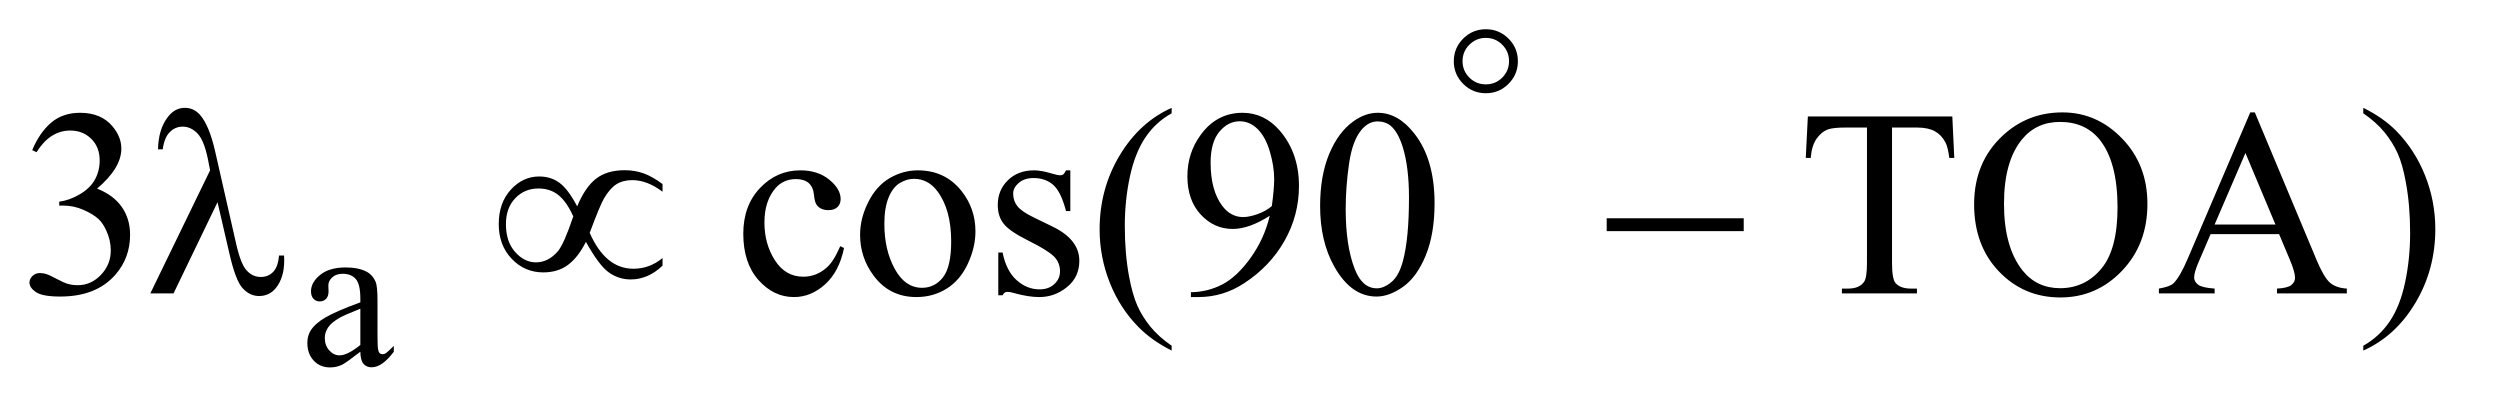 <?xml version="1.0" encoding="UTF-8"?>
<!DOCTYPE svg PUBLIC '-//W3C//DTD SVG 1.0//EN'
          'http://www.w3.org/TR/2001/REC-SVG-20010904/DTD/svg10.dtd'>
<svg stroke-dasharray="none" shape-rendering="auto" xmlns="http://www.w3.org/2000/svg" font-family="'Dialog'" text-rendering="auto" width="132" fill-opacity="1" color-interpolation="auto" color-rendering="auto" preserveAspectRatio="xMidYMid meet" font-size="12px" viewBox="0 0 132 22" fill="black" xmlns:xlink="http://www.w3.org/1999/xlink" stroke="black" image-rendering="auto" stroke-miterlimit="10" stroke-linecap="square" stroke-linejoin="miter" font-style="normal" stroke-width="1" height="22" stroke-dashoffset="0" font-weight="normal" stroke-opacity="1"
><!--Generated by the Batik Graphics2D SVG Generator--><defs id="genericDefs"
  /><g
  ><defs id="defs1"
    ><clipPath clipPathUnits="userSpaceOnUse" id="clipPath1"
      ><path d="M0.962 2.11 L84.104 2.11 L84.104 15.559 L0.962 15.559 L0.962 2.11 Z"
      /></clipPath
      ><clipPath clipPathUnits="userSpaceOnUse" id="clipPath2"
      ><path d="M30.723 67.395 L30.723 497.089 L2687.043 497.089 L2687.043 67.395 Z"
      /></clipPath
    ></defs
    ><g transform="scale(1.576,1.576) translate(-0.962,-2.11) matrix(0.031,0,0,0.031,0,0)"
    ><path d="M420.469 448.172 Q404.641 460.422 400.594 462.328 Q394.531 465.141 387.688 465.141 Q377.016 465.141 370.109 457.836 Q363.203 450.531 363.203 438.625 Q363.203 431.109 366.562 425.609 Q371.172 417.969 382.57 411.227 Q393.969 404.484 420.469 394.828 L420.469 390.781 Q420.469 375.406 415.586 369.68 Q410.703 363.953 401.375 363.953 Q394.312 363.953 390.156 367.766 Q385.891 371.578 385.891 376.531 L386.109 383.031 Q386.109 388.203 383.469 391.008 Q380.828 393.812 376.562 393.812 Q372.406 393.812 369.766 390.898 Q367.125 387.984 367.125 382.922 Q367.125 373.266 377.008 365.18 Q386.891 357.094 404.75 357.094 Q418.453 357.094 427.219 361.703 Q433.844 365.188 436.984 372.594 Q439 377.422 439 392.359 L439 427.281 Q439 442 439.562 445.312 Q440.125 448.625 441.414 449.75 Q442.703 450.875 444.391 450.875 Q446.188 450.875 447.547 450.078 Q449.891 448.625 456.641 441.891 L456.641 448.172 Q444.062 465.016 432.609 465.016 Q427.094 465.016 423.844 461.203 Q420.594 457.391 420.469 448.172 ZM420.469 440.875 L420.469 401.688 Q403.516 408.422 398.578 411.234 Q389.703 416.172 385.883 421.562 Q382.062 426.953 382.062 433.344 Q382.062 441.438 386.891 446.773 Q391.719 452.109 398.016 452.109 Q406.547 452.109 420.469 440.875 Z" stroke="none" clip-path="url(#clipPath2)"
    /></g
    ><g transform="matrix(0.049,0,0,0.049,-1.515,-3.324)"
    ><path d="M65.625 229.594 Q73.781 210.328 86.227 199.852 Q98.672 189.375 117.234 189.375 Q140.156 189.375 152.391 204.281 Q161.672 215.391 161.672 228.047 Q161.672 248.859 135.516 271.078 Q153.094 277.969 162.094 290.766 Q171.094 303.562 171.094 320.859 Q171.094 345.609 155.344 363.75 Q134.812 387.375 95.859 387.375 Q76.594 387.375 69.633 382.594 Q62.672 377.812 62.672 372.328 Q62.672 368.25 65.977 365.156 Q69.281 362.062 73.922 362.062 Q77.438 362.062 81.094 363.188 Q83.484 363.891 91.922 368.32 Q100.359 372.75 103.594 373.594 Q108.797 375.141 114.703 375.141 Q129.047 375.141 139.664 364.031 Q150.281 352.922 150.281 337.734 Q150.281 326.625 145.359 316.078 Q141.703 308.203 137.344 304.125 Q131.297 298.5 120.75 293.93 Q110.203 289.359 99.234 289.359 L94.734 289.359 L94.734 285.141 Q105.844 283.734 117.023 277.125 Q128.203 270.516 133.266 261.234 Q138.328 251.953 138.328 240.844 Q138.328 226.359 129.258 217.43 Q120.188 208.5 106.688 208.5 Q84.891 208.5 70.266 231.844 L65.625 229.594 ZM940.406 335.062 Q935.203 360.516 920.016 374.227 Q904.828 387.938 886.406 387.938 Q864.469 387.938 848.156 369.516 Q831.844 351.094 831.844 319.734 Q831.844 289.359 849.914 270.375 Q867.984 251.391 893.297 251.391 Q912.281 251.391 924.516 261.445 Q936.75 271.5 936.75 282.328 Q936.75 287.672 933.305 290.977 Q929.859 294.281 923.672 294.281 Q915.375 294.281 911.156 288.938 Q908.766 285.984 907.992 277.688 Q907.219 269.391 902.297 265.031 Q897.375 260.812 888.656 260.812 Q874.594 260.812 866.016 271.219 Q854.625 285 854.625 307.641 Q854.625 330.703 865.945 348.352 Q877.266 366 896.531 366 Q910.312 366 921.281 356.578 Q929.016 350.109 936.328 333.094 L940.406 335.062 ZM1020 251.391 Q1049.25 251.391 1066.969 273.609 Q1082.016 292.594 1082.016 317.203 Q1082.016 334.5 1073.719 352.219 Q1065.422 369.938 1050.867 378.938 Q1036.312 387.938 1018.453 387.938 Q989.344 387.938 972.188 364.734 Q957.703 345.188 957.703 320.859 Q957.703 303.141 966.492 285.633 Q975.281 268.125 989.625 259.758 Q1003.969 251.391 1020 251.391 ZM1015.641 260.531 Q1008.188 260.531 1000.664 264.961 Q993.141 269.391 988.5 280.5 Q983.859 291.609 983.859 309.047 Q983.859 337.172 995.039 357.562 Q1006.219 377.953 1024.5 377.953 Q1038.141 377.953 1047 366.703 Q1055.859 355.453 1055.859 328.031 Q1055.859 293.719 1041.094 274.031 Q1031.109 260.531 1015.641 260.531 ZM1184.25 251.391 L1184.25 295.266 L1179.609 295.266 Q1174.266 274.594 1165.898 267.141 Q1157.531 259.688 1144.594 259.688 Q1134.75 259.688 1128.703 264.891 Q1122.656 270.094 1122.656 276.422 Q1122.656 284.297 1127.156 289.922 Q1131.516 295.688 1144.875 302.156 L1165.406 312.141 Q1193.953 326.062 1193.953 348.844 Q1193.953 366.422 1180.664 377.18 Q1167.375 387.938 1150.922 387.938 Q1139.109 387.938 1123.922 383.719 Q1119.281 382.312 1116.328 382.312 Q1113.094 382.312 1111.266 385.969 L1106.625 385.969 L1106.625 339.984 L1111.266 339.984 Q1115.203 359.672 1126.312 369.656 Q1137.422 379.641 1151.203 379.641 Q1160.906 379.641 1167.023 373.945 Q1173.141 368.25 1173.141 360.234 Q1173.141 350.531 1166.32 343.922 Q1159.5 337.312 1139.109 327.188 Q1118.719 317.062 1112.391 308.906 Q1106.062 300.891 1106.062 288.656 Q1106.062 272.766 1116.961 262.078 Q1127.859 251.391 1145.156 251.391 Q1152.75 251.391 1163.578 254.625 Q1170.75 256.734 1173.141 256.734 Q1175.391 256.734 1176.656 255.75 Q1177.922 254.766 1179.609 251.391 L1184.25 251.391 ZM1293.438 440.391 L1293.438 445.594 Q1272.203 434.906 1258 420.562 Q1237.75 400.172 1226.781 372.469 Q1215.812 344.766 1215.812 314.953 Q1215.812 271.359 1237.328 235.43 Q1258.844 199.5 1293.438 184.031 L1293.438 189.938 Q1276.141 199.5 1265.031 216.094 Q1253.922 232.688 1248.438 258.141 Q1242.953 283.594 1242.953 311.297 Q1242.953 341.391 1247.594 366 Q1251.25 385.406 1256.453 397.148 Q1261.656 408.891 1270.445 419.719 Q1279.234 430.547 1293.438 440.391 ZM1314.188 387.938 L1314.188 382.734 Q1332.469 382.453 1348.219 374.227 Q1363.969 366 1378.664 345.469 Q1393.359 324.938 1399.125 300.328 Q1377.047 314.531 1359.188 314.531 Q1339.078 314.531 1324.734 298.992 Q1310.391 283.453 1310.391 257.719 Q1310.391 232.688 1324.734 213.141 Q1342.031 189.375 1369.875 189.375 Q1393.359 189.375 1410.094 208.781 Q1430.625 232.828 1430.625 268.125 Q1430.625 299.906 1415.016 327.398 Q1399.406 354.891 1371.562 373.031 Q1348.922 387.938 1322.203 387.938 L1314.188 387.938 ZM1401.375 289.922 Q1403.906 271.641 1403.906 260.672 Q1403.906 247.031 1399.266 231.211 Q1394.625 215.391 1386.117 206.953 Q1377.609 198.516 1366.781 198.516 Q1354.266 198.516 1344.844 209.766 Q1335.422 221.016 1335.422 243.234 Q1335.422 272.906 1347.938 289.641 Q1357.078 301.734 1370.438 301.734 Q1376.906 301.734 1385.766 298.641 Q1394.625 295.547 1401.375 289.922 ZM1453.406 289.781 Q1453.406 257.156 1463.25 233.602 Q1473.094 210.047 1489.406 198.516 Q1502.062 189.375 1515.562 189.375 Q1537.5 189.375 1554.938 211.734 Q1576.734 239.438 1576.734 286.828 Q1576.734 320.016 1567.172 343.219 Q1557.609 366.422 1542.773 376.898 Q1527.938 387.375 1514.156 387.375 Q1486.875 387.375 1468.734 355.172 Q1453.406 328.031 1453.406 289.781 ZM1480.969 293.297 Q1480.969 332.672 1490.672 357.562 Q1498.688 378.516 1514.578 378.516 Q1522.172 378.516 1530.328 371.695 Q1538.484 364.875 1542.703 348.844 Q1549.172 324.656 1549.172 280.641 Q1549.172 248.016 1542.422 226.219 Q1537.359 210.047 1529.344 203.297 Q1523.578 198.656 1515.422 198.656 Q1505.859 198.656 1498.406 207.234 Q1488.281 218.906 1484.625 243.938 Q1480.969 268.969 1480.969 293.297 ZM2134.641 193.312 L2136.75 238.031 L2131.406 238.031 Q2129.859 226.219 2127.188 221.156 Q2122.828 213 2115.586 209.133 Q2108.344 205.266 2096.531 205.266 L2069.672 205.266 L2069.672 350.953 Q2069.672 368.531 2073.469 372.891 Q2078.812 378.797 2089.922 378.797 L2096.531 378.797 L2096.531 384 L2015.672 384 L2015.672 378.797 L2022.422 378.797 Q2034.516 378.797 2039.578 371.484 Q2042.672 366.984 2042.672 350.953 L2042.672 205.266 L2019.75 205.266 Q2006.391 205.266 2000.766 207.234 Q1993.453 209.906 1988.25 217.5 Q1983.047 225.094 1982.062 238.031 L1976.719 238.031 L1978.969 193.312 L2134.641 193.312 ZM2253.328 188.953 Q2290.453 188.953 2317.664 217.148 Q2344.875 245.344 2344.875 287.531 Q2344.875 330.984 2317.453 359.672 Q2290.031 388.359 2251.078 388.359 Q2211.703 388.359 2184.914 360.375 Q2158.125 332.391 2158.125 287.953 Q2158.125 242.531 2189.062 213.844 Q2215.922 188.953 2253.328 188.953 ZM2250.656 199.219 Q2225.062 199.219 2209.594 218.203 Q2190.328 241.828 2190.328 287.391 Q2190.328 334.078 2210.297 359.25 Q2225.625 378.375 2250.797 378.375 Q2277.656 378.375 2295.164 357.422 Q2312.672 336.469 2312.672 291.328 Q2312.672 242.391 2293.406 218.344 Q2277.938 199.219 2250.656 199.219 ZM2486.766 320.156 L2412.938 320.156 L2400 350.25 Q2395.219 361.359 2395.219 366.844 Q2395.219 371.203 2399.367 374.508 Q2403.516 377.812 2417.297 378.797 L2417.297 384 L2357.25 384 L2357.25 378.797 Q2369.203 376.688 2372.719 373.312 Q2379.891 366.562 2388.609 345.891 L2455.688 188.953 L2460.609 188.953 L2526.984 347.578 Q2535 366.703 2541.539 372.398 Q2548.078 378.094 2559.75 378.797 L2559.75 384 L2484.516 384 L2484.516 378.797 Q2495.906 378.234 2499.914 375 Q2503.922 371.766 2503.922 367.125 Q2503.922 360.938 2498.297 347.578 L2486.766 320.156 ZM2482.828 309.75 L2450.484 232.688 L2417.297 309.75 L2482.828 309.75 ZM2577.469 189.938 L2577.469 184.031 Q2598.844 194.578 2613.047 208.922 Q2633.156 229.453 2644.125 257.086 Q2655.094 284.719 2655.094 314.672 Q2655.094 358.266 2633.648 394.195 Q2612.203 430.125 2577.469 445.594 L2577.469 440.391 Q2594.766 430.688 2605.945 414.164 Q2617.125 397.641 2622.539 372.117 Q2627.953 346.594 2627.953 318.891 Q2627.953 288.938 2623.312 264.188 Q2619.797 244.781 2614.523 233.109 Q2609.25 221.438 2600.531 210.609 Q2591.812 199.781 2577.469 189.938 Z" stroke="none" clip-path="url(#clipPath2)"
    /></g
    ><g transform="matrix(0.049,0,0,0.049,-1.515,-3.324)"
    ><path d="M1666.516 133.828 Q1666.516 148.078 1656.414 158.188 Q1646.312 168.297 1632.047 168.297 Q1617.672 168.297 1607.562 158.188 Q1597.453 148.078 1597.453 133.828 Q1597.453 119.562 1607.562 109.453 Q1617.672 99.344 1632.047 99.344 Q1646.312 99.344 1656.414 109.453 Q1666.516 119.562 1666.516 133.828 ZM1656.984 133.703 Q1656.984 123.375 1649.68 116.023 Q1642.375 108.672 1631.938 108.672 Q1621.594 108.672 1614.242 116.023 Q1606.891 123.375 1606.891 133.703 Q1606.891 144.156 1614.242 151.453 Q1621.594 158.75 1631.938 158.75 Q1642.375 158.75 1649.68 151.453 Q1656.984 144.156 1656.984 133.703 Z" stroke="none" clip-path="url(#clipPath2)"
    /></g
    ><g transform="matrix(0.049,0,0,0.049,-1.515,-3.324)"
    ><path d="M265.312 285.703 L217.922 384 L192.891 384 L257.297 251.391 L254.906 239.016 Q250.688 218.766 243.586 211.523 Q236.484 204.281 227.766 204.281 Q219.891 204.281 213.984 210.047 Q208.078 215.812 206.25 228.75 L201.188 228.75 Q201.609 206.812 212.016 193.594 Q219.469 184.031 230.156 184.031 Q239.578 184.031 246.328 191.484 Q256.453 202.875 262.922 231.703 L285.422 330.703 Q290.484 352.922 296.953 359.531 Q303.281 366.281 311.859 366.281 Q320.016 366.281 325.289 360.797 Q330.562 355.312 331.547 343.219 L337.031 343.219 Q337.172 346.875 337.172 348.703 Q337.172 367.125 328.031 378.375 Q321.141 386.812 310.031 386.812 Q300.188 386.812 292.453 378.516 Q284.719 370.219 277.969 340.406 L265.312 285.703 ZM652.859 290.203 Q661.438 269.531 673.18 260.391 Q684.922 251.25 704.047 251.25 Q715.297 251.25 724.789 254.766 Q734.281 258.281 744.828 266.156 L744.828 274.453 Q728.375 261.938 712.203 261.938 Q702.078 261.938 695.047 266.438 Q688.016 270.938 681.688 281.766 Q677.188 289.641 666.359 318.75 Q683.375 357.422 713.469 357.422 Q730.906 357.422 744.828 345.891 L744.828 354.047 Q729.359 368.953 710.516 368.953 Q697.719 368.953 687.102 361.5 Q676.484 354.047 662.281 328.453 Q653.844 345.188 642.945 353.273 Q632.047 361.359 616.297 361.359 Q596.328 361.359 582.336 346.734 Q568.344 332.109 568.344 309.328 Q568.344 286.406 581.352 272.203 Q594.359 258 611.938 258 Q624.594 258 633.875 264.891 Q643.156 271.781 652.859 290.203 ZM648.641 301.031 Q641.75 285.562 632.891 278.25 Q624.031 270.938 611.094 270.938 Q596.188 270.938 586.133 281.414 Q576.078 291.891 576.078 309.469 Q576.078 328.172 585.992 339.352 Q595.906 350.531 608.422 350.531 Q621.781 350.531 632.047 338.578 Q638.656 330.703 648.641 301.031 ZM1762.203 303 L1909.859 303 L1909.859 316.922 L1762.203 316.922 L1762.203 303 Z" stroke="none" clip-path="url(#clipPath2)"
    /></g
  ></g
></svg
>
